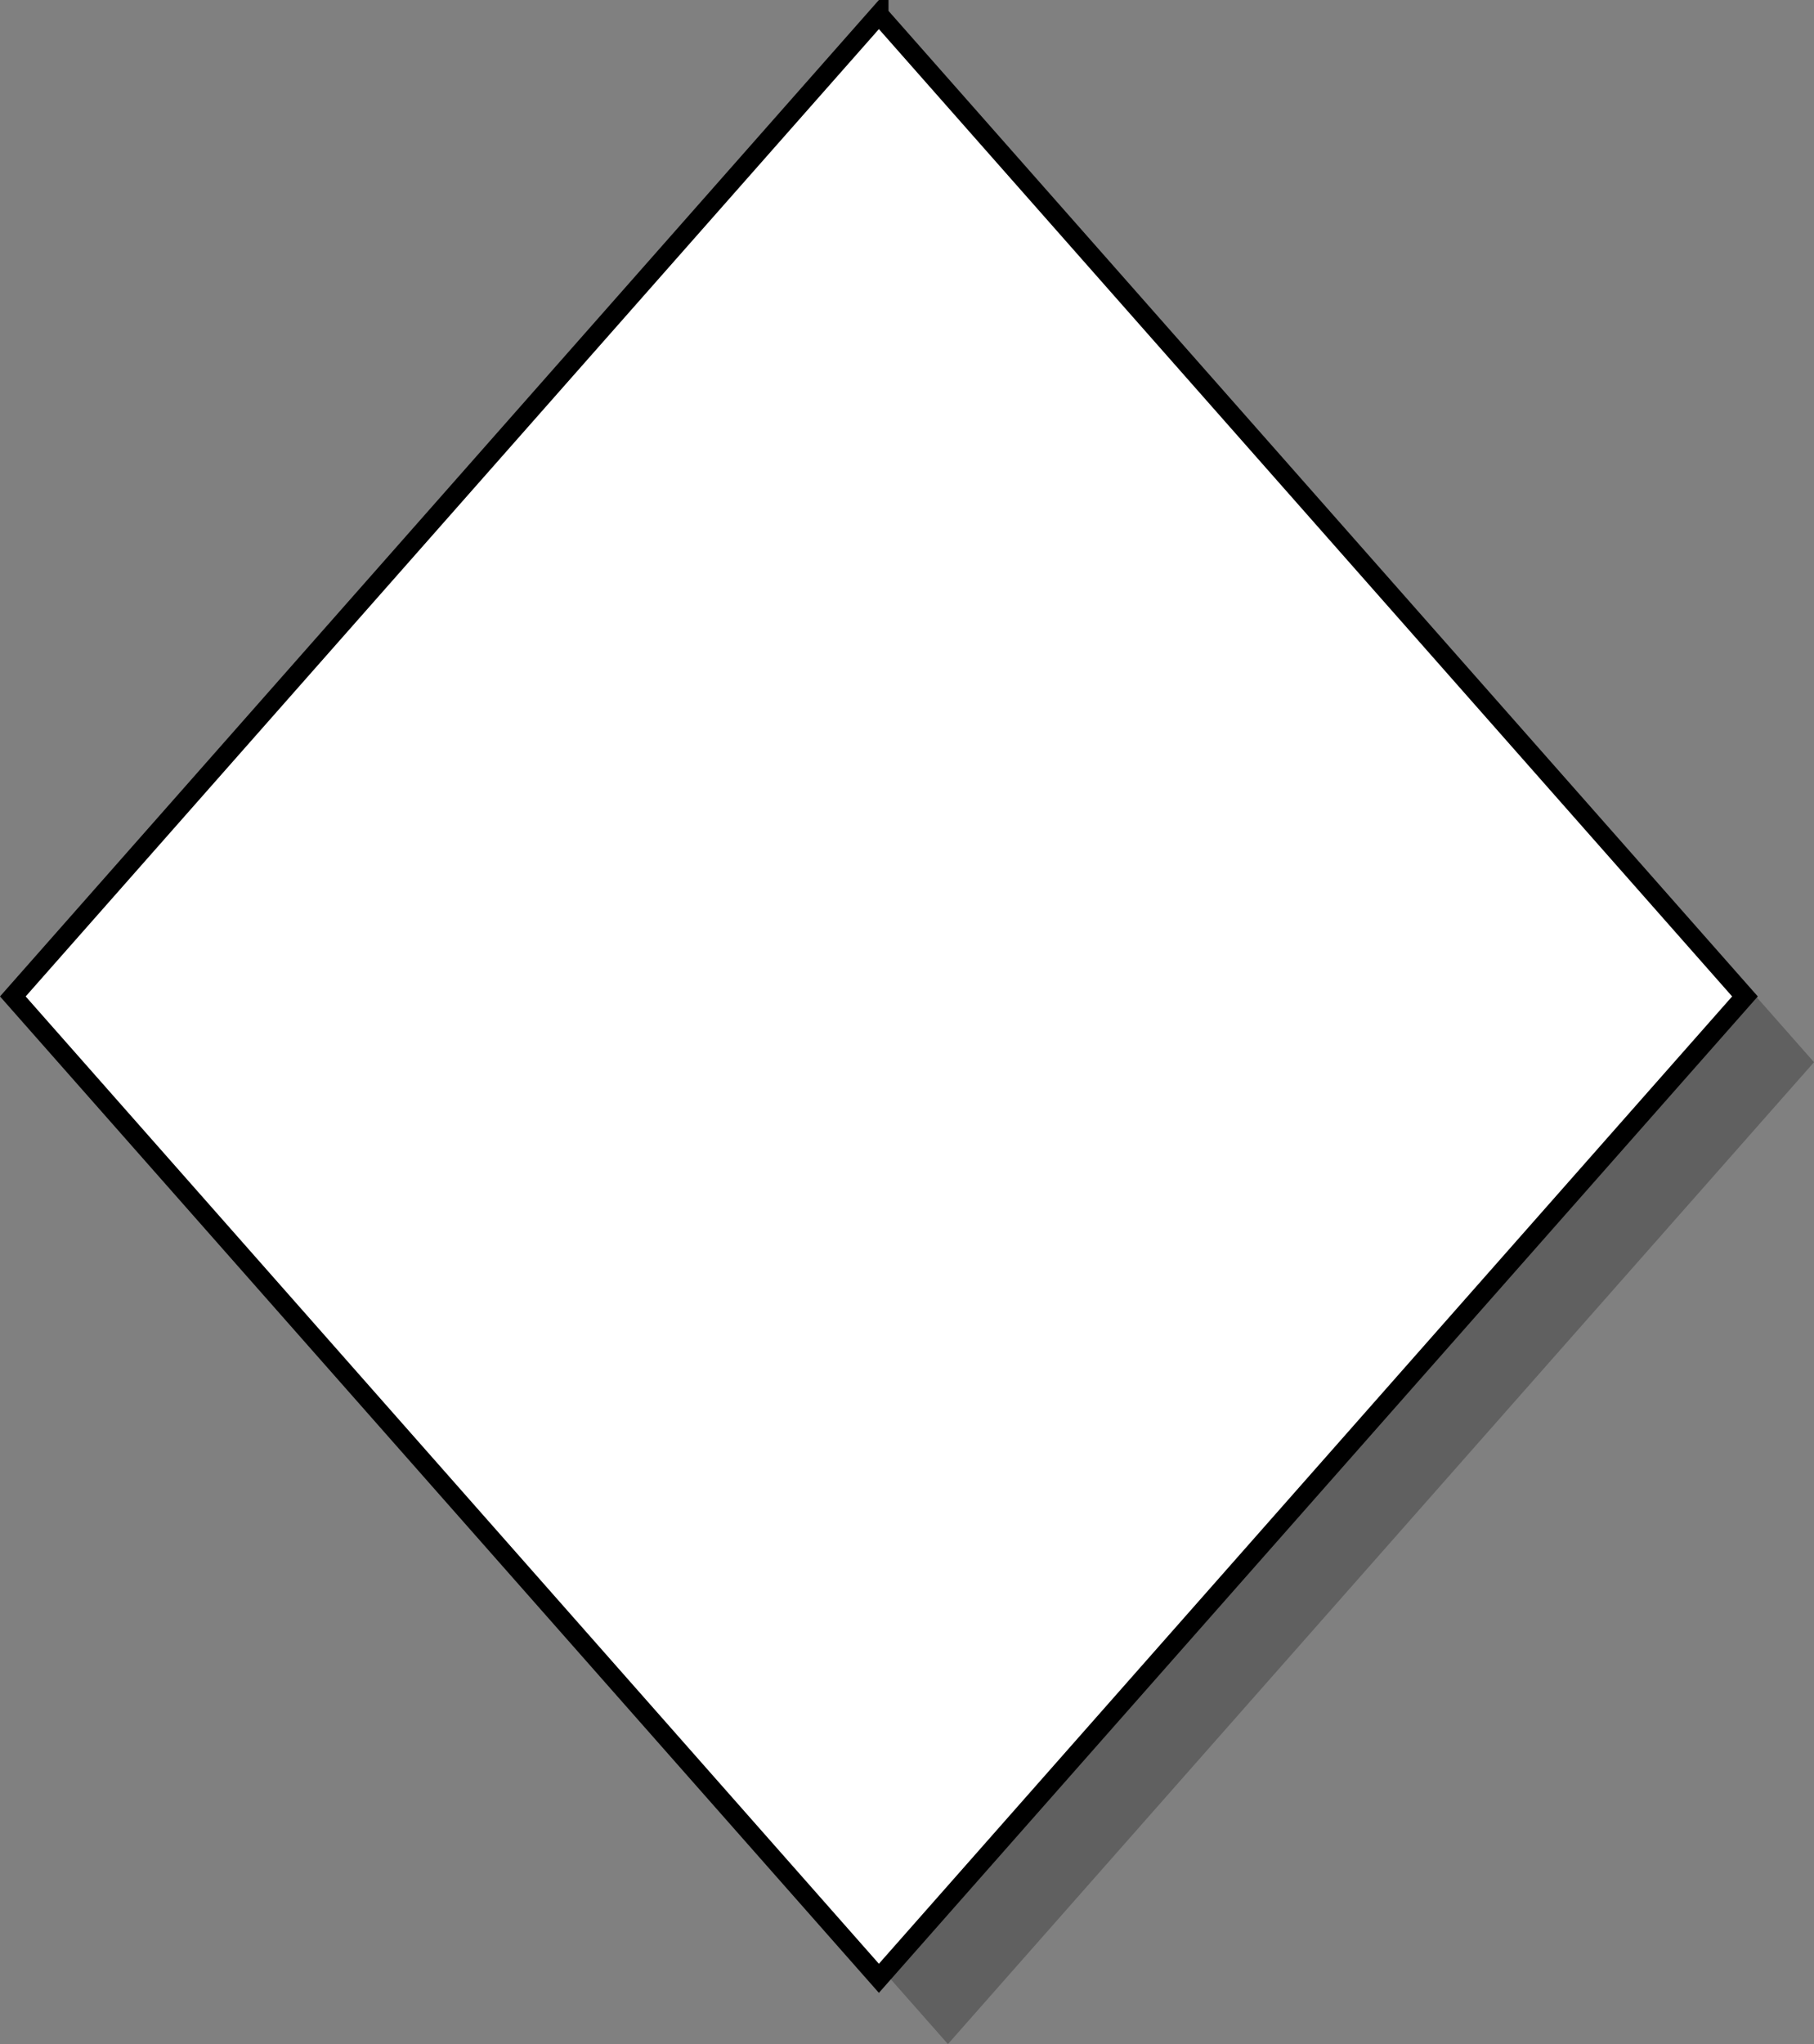<?xml version="1.0" encoding="UTF-8" standalone="no"?>
<svg
   xmlns:dc="http://purl.org/dc/elements/1.1/"
   xmlns:cc="http://creativecommons.org/ns#"
   xmlns:rdf="http://www.w3.org/1999/02/22-rdf-syntax-ns#"
   xmlns:svg="http://www.w3.org/2000/svg"
   xmlns="http://www.w3.org/2000/svg"
   xmlns:sodipodi="http://sodipodi.sourceforge.net/DTD/sodipodi-0.dtd"
   xmlns:inkscape="http://www.inkscape.org/namespaces/inkscape"
   id="svg2"
   version="1.1"
   inkscape:version="0.91 r13725"
   sodipodi:docname="white_rhombus.svg"
   width="94.254"
   height="106.171">
  <rect width="100%" height="100%" fill="#808080" stroke="none"/>
  <defs
     id="defs8" />
  <sodipodi:namedview
     pagecolor="#ffffff"
     bordercolor="#666666"
     borderopacity="1"
     objecttolerance="10"
     gridtolerance="10"
     guidetolerance="10"
     inkscape:pageopacity="0"
     inkscape:pageshadow="2"
     inkscape:window-width="640"
     inkscape:window-height="480"
     id="namedview6"
     showgrid="false"
     inkscape:zoom="5.7770624"
     inkscape:cx="62.266404"
     inkscape:cy="49.112581"
     inkscape:current-layer="svg2"
     fit-margin-top="0"
     fit-margin-left="0"
     fit-margin-right="0"
     fit-margin-bottom="0" />
  <g
     id="g4292">
    <path
       style="opacity:0.25;fill:#000000;fill-opacity:1;stroke:none;stroke-width:1;stroke-opacity:1"
       inkscape:connector-curvature="0"
       id="path4-7"
       d="M 49.254,4.171 4.254,55.171 49.254,106.171 l 45,-51 -45,-51 z" />
    <path
       style="fill:#ffffff;fill-opacity:1;stroke:#000000;stroke-width:1;stroke-opacity:1"
       inkscape:connector-curvature="0"
       id="path4"
       d="M 45.667,0.756 0.667,51.756 45.667,102.756 l 45,-51 -45,-51 z" />
  </g>
</svg>
